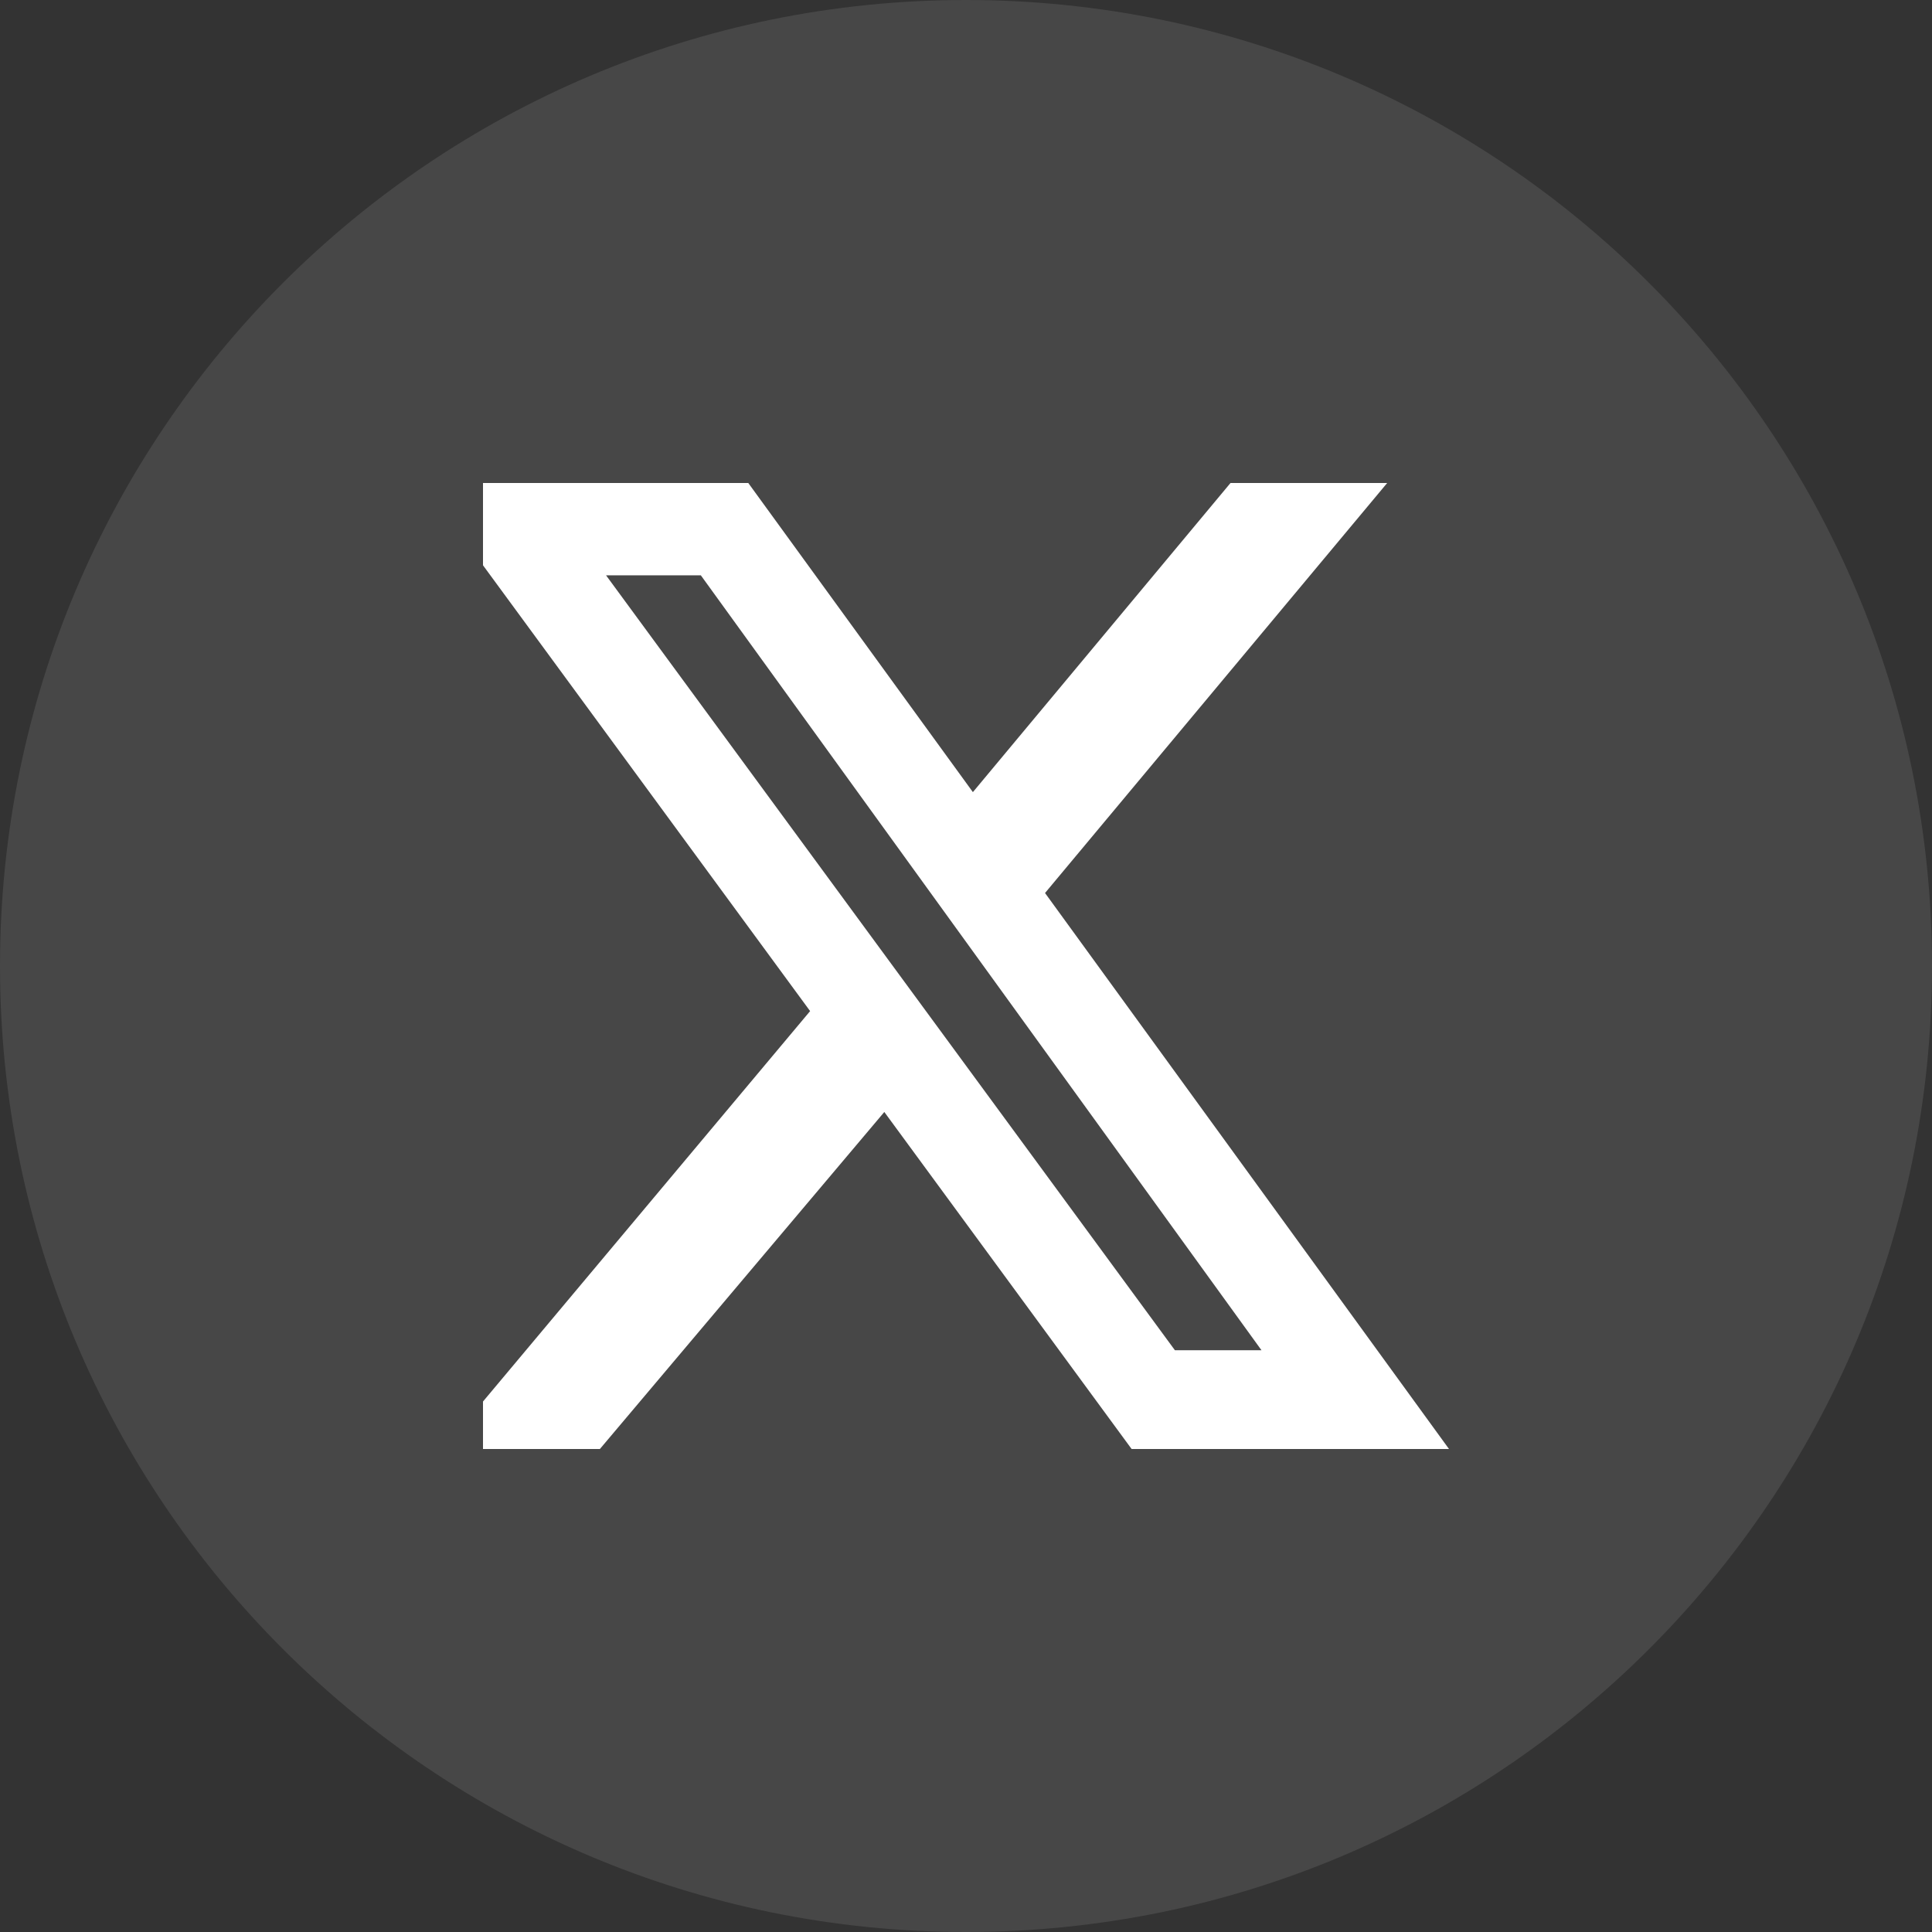 <svg width="32" height="32" viewBox="0 0 32 32" fill="none" xmlns="http://www.w3.org/2000/svg">
<rect x="0" y="0" width="32" height="32" fill="#333333" stroke="none"/>
<path opacity="0.1" fill-rule="evenodd" clip-rule="evenodd" d="M0 16C0 7.163 7.163 0 16 0C24.837 0 32 7.163 32 16C32 24.837 24.837 32 16 32C7.163 32 0 24.837 0 16Z" fill="white"/>
<g clip-path="url(#clip0_906_1726)">
<path d="M20.381 8H22.976L17.309 14.791L24 24H18.743L14.647 18.418L9.936 24H7.341L13.418 16.747L7 8H12.394L16.114 13.12L20.381 8ZM19.46 22.364H20.894L11.608 9.529H10.038L19.46 22.364Z" fill="white"/>
</g>
<defs>
<clipPath id="clip0_906_1726">
<rect width="17" height="16" fill="white" transform="translate(8 8)"/>
</clipPath>
</defs>
</svg>
